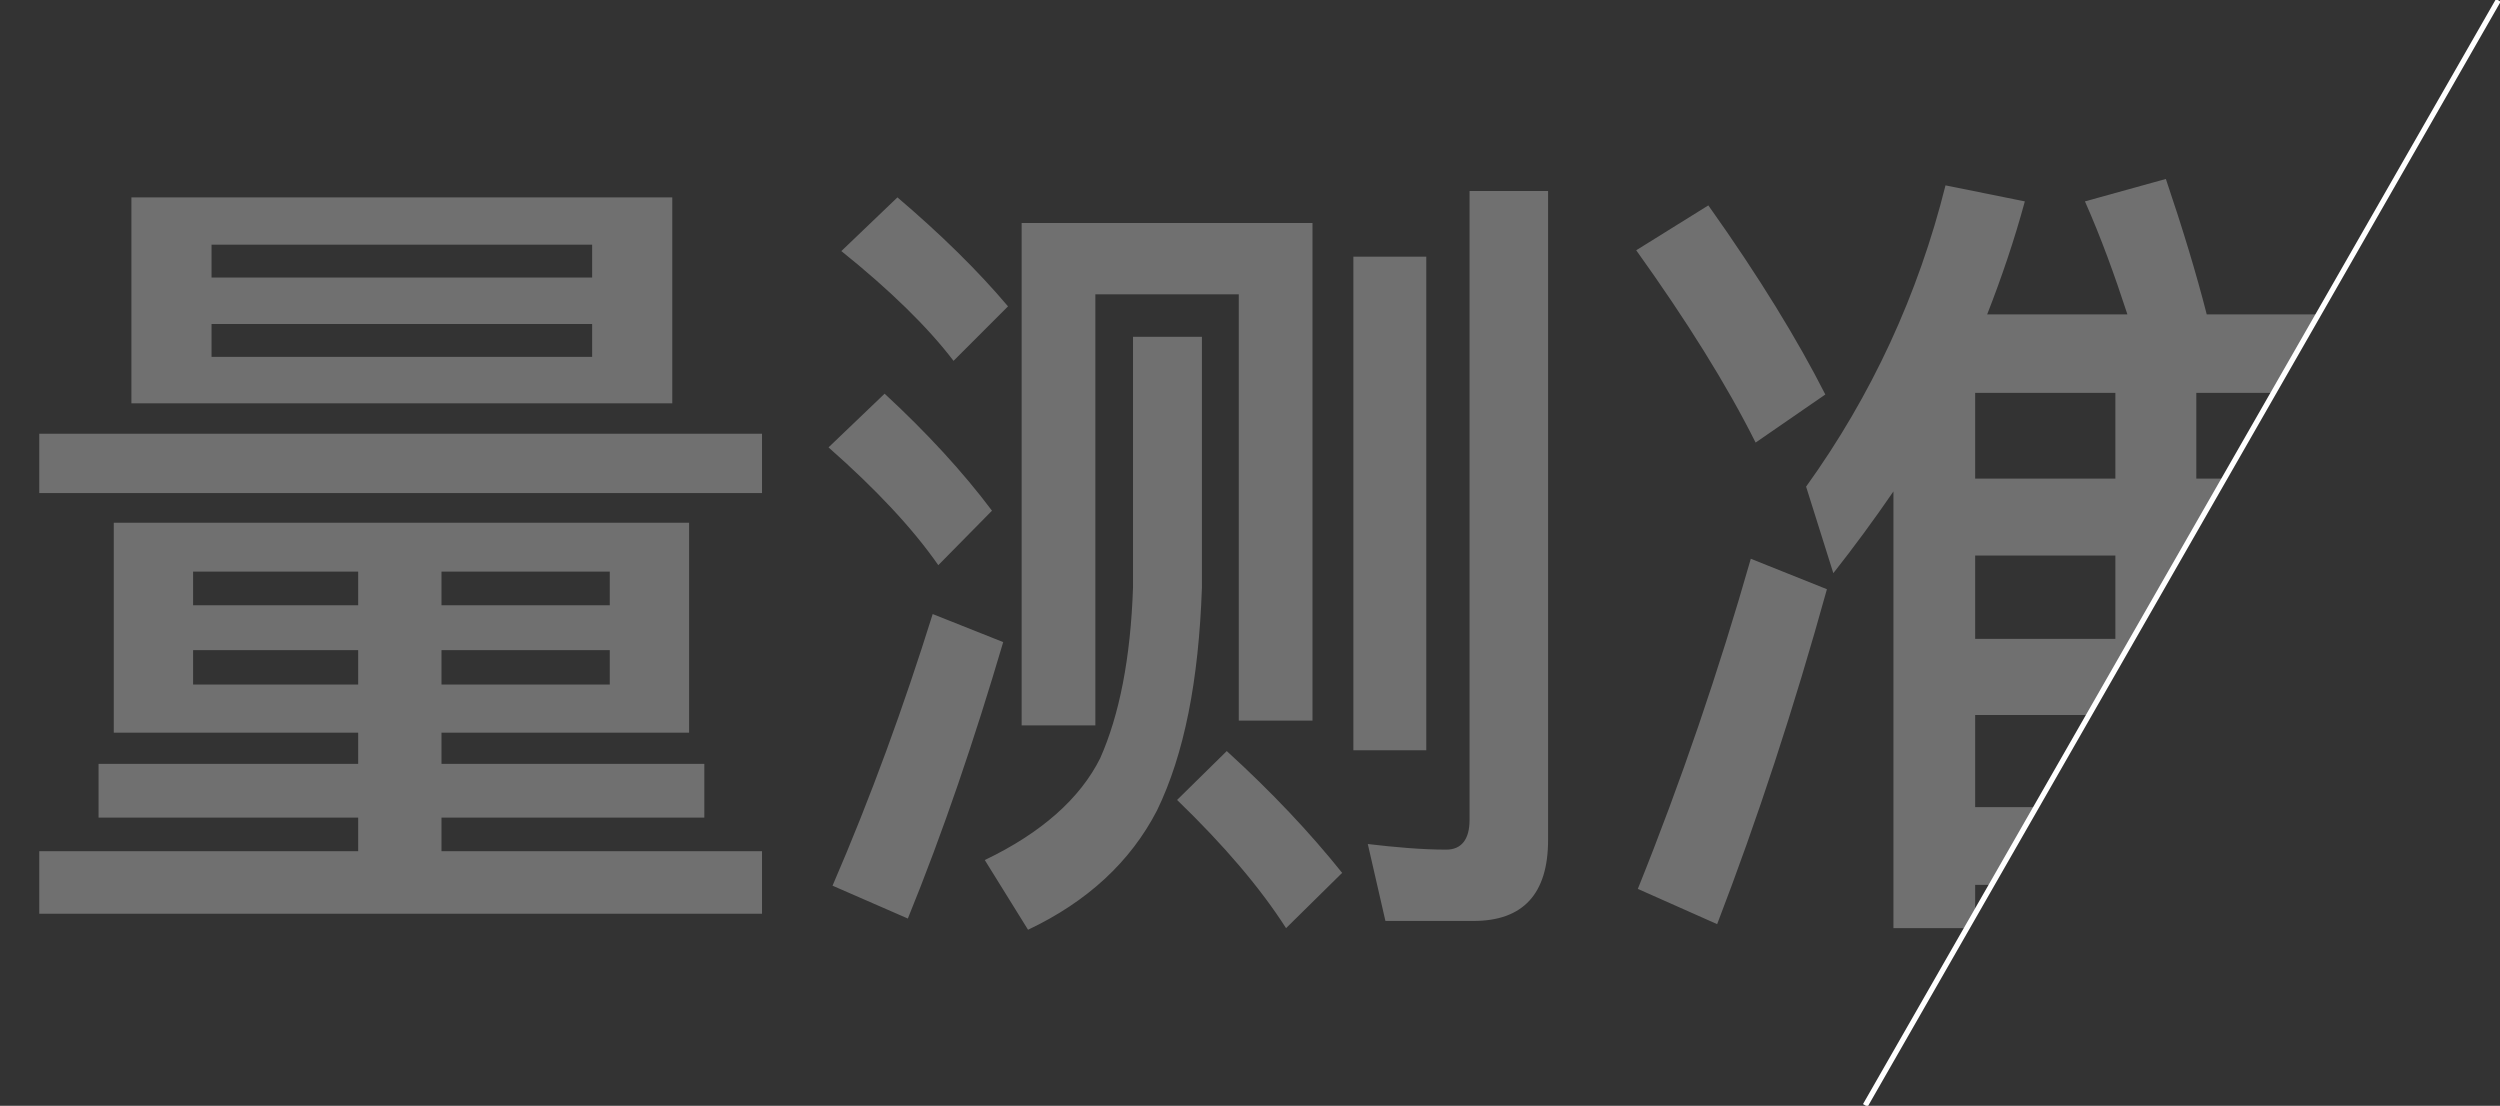 <?xml version="1.0" encoding="UTF-8"?>
<svg width="468px" height="207px" viewBox="0 0 468 207" version="1.1" xmlns="http://www.w3.org/2000/svg" xmlns:xlink="http://www.w3.org/1999/xlink">
    <rect x="0" y="0" width="468" height="207" fill="#333333" stroke="none"/>
    <title>step1_text_cn</title>
    <g id="step1_text_cn" stroke="none" stroke-width="1" fill="none" fill-rule="evenodd">
        <line x1="467.435" y1="0.5" x2="349.435" y2="206.5" id="Line-3" stroke="#FFFFFF" stroke-linecap="square"></line>
        <path d="M225,63.05 L225,110 C224.4,127.4 221.7,141.2 216.6,151.7 C211.65,161.3 203.55,168.8 192.45,174.05 L192.45,174.05 L184.35,161 C195,155.9 202.2,149.45 205.95,141.95 C209.55,133.85 211.65,123.2 212.1,110 L212.1,110 L212.1,63.05 L225,63.05 Z M229.65,140.6 C238.05,148.25 245.25,155.9 251.25,163.4 L251.25,163.4 L240.75,173.75 C235.95,166.25 229.2,158.3 220.35,149.75 L220.35,149.75 Z M405.45,33.5 C408.6,42.8 411.15,51.2 413.1,58.85 L413.1,58.85 L433.887,58.85 L425.507,73.55 L411.15,73.55 L411.15,89.6 L416.358,89.6 L391.133,133.85 L369.75,133.85 L369.75,151.1 L381.3,151.1 L373.005,165.65 L369.75,165.65 L369.749,171.363 L368.388,173.75 L354.45,173.75 L354.45,92 C350.85,97.25 347.1,102.35 343.2,107.3 L343.2,107.3 L338.1,91.1 C350.4,74 359.1,55.1 364.2,34.7 L364.2,34.7 L379.05,37.7 C377.1,44.9 374.7,51.95 372,58.85 L372,58.85 L398.25,58.85 C395.85,51.5 393.3,44.45 390.3,37.7 L390.3,37.7 Z M327.75,104.6 L342,110.3 C335.85,132.5 328.95,153.5 321.45,173 L321.45,173 L306.6,166.4 C314.7,146.3 321.75,125.6 327.75,104.6 L327.75,104.6 Z M289.8,35.75 L289.8,157.25 C289.8,167.3 285.15,172.4 275.85,172.4 L275.85,172.4 L259.35,172.4 L256.05,158 C261.15,158.6 266.1,159.05 270.75,159.05 C273.6,159.05 275.1,157.1 275.1,153.5 L275.1,153.5 L275.1,35.75 L289.8,35.75 Z M174.6,114.95 L187.8,120.2 C182.4,138.5 176.55,155.75 169.95,171.95 L169.95,171.95 L155.85,165.8 C163.05,149.15 169.2,132.2 174.6,114.95 L174.6,114.95 Z M129,97.85 L129,137.15 L82.65,137.15 L82.65,143 L131.85,143 L131.85,153.05 L82.65,153.05 L82.65,159.35 L142.65,159.35 L142.65,171.05 L7.35,171.05 L7.35,159.35 L67.05,159.35 L67.05,153.05 L18.45,153.05 L18.45,143 L67.05,143 L67.05,137.15 L21.3,137.15 L21.3,97.85 L129,97.85 Z M267,48.05 L267,140.45 L253.35,140.45 L253.35,48.05 L267,48.05 Z M245.7,41.75 L245.7,134.9 L231.9,134.9 L231.9,55.1 L205.05,55.1 L205.05,135.8 L191.25,135.8 L191.25,41.75 L245.7,41.75 Z M114.15,121.7 L82.65,121.7 L82.65,128.15 L114.15,128.15 L114.15,121.7 Z M67.05,121.7 L36.15,121.7 L36.15,128.15 L67.05,128.15 L67.05,121.7 Z M396,104 L369.75,104 L369.75,119.6 L396,119.6 L396,104 Z M67.05,107 L36.15,107 L36.15,113.3 L67.05,113.3 L67.05,107 Z M114.15,107 L82.65,107 L82.65,113.3 L114.15,113.3 L114.15,107 Z M165.6,73.7 C173.55,81.05 180.3,88.4 185.7,95.6 L185.7,95.6 L175.65,105.8 C170.85,98.9 163.95,91.55 155.1,83.75 L155.1,83.75 Z M142.65,81.2 L142.65,92.3 L7.35,92.3 L7.35,81.2 L142.65,81.2 Z M396,73.55 L369.75,73.55 L369.75,89.6 L396,89.6 L396,73.55 Z M319.8,38.45 C329.4,51.95 336.6,63.8 341.7,73.85 L341.7,73.85 L328.65,82.85 C323.25,72.05 315.75,60.05 306.3,46.85 L306.3,46.85 Z M125.85,36.95 L125.85,75.5 L24.6,75.5 L24.6,36.95 L125.85,36.95 Z M168,36.95 C176.1,43.85 183,50.6 188.7,57.35 L188.7,57.35 L178.5,67.55 C173.7,61.25 166.65,54.35 157.5,47 L157.5,47 Z M110.85,60.65 L39.6,60.65 L39.6,66.8 L110.85,66.8 L110.85,60.65 Z M110.85,45.8 L39.6,45.8 L39.6,51.95 L110.85,51.95 L110.85,45.8 Z" id="Combined-Shape" fill="#FFFFFF" fill-rule="nonzero" opacity="0.3"></path>
    </g>
</svg>